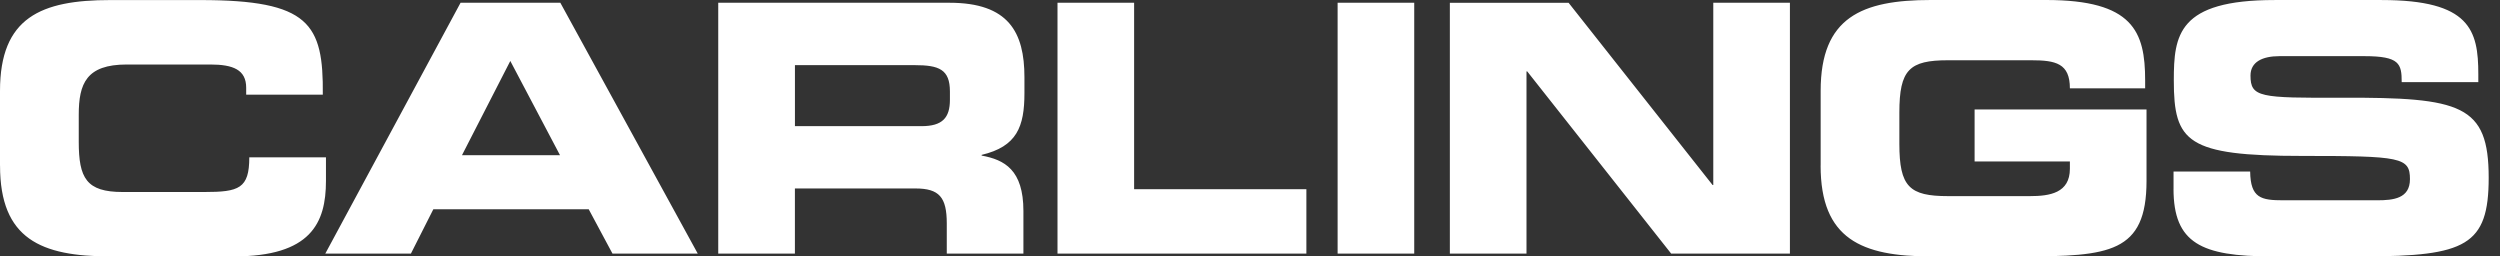 <svg width="156" height="16" viewBox="0 0 156 16" fill="none" xmlns="http://www.w3.org/2000/svg">
<rect x="0" y="0" width="156" height="16" fill="#333333" stroke="none"/>
<path d="M135.627 11.782C135.627 15.176 137.372 15.998 141.723 15.998H147.516C153.872 15.998 155.294 15.307 155.294 11.091C155.294 6.529 153.57 6.076 146.139 6.097C141.012 6.119 140.431 6.076 140.431 4.715C140.431 3.871 141.163 3.504 142.24 3.504H147.539C149.735 3.504 149.866 3.979 149.866 5.126H154.647V4.628C154.647 1.882 154.13 0.002 148.615 0.002H141.936C135.904 0.002 135.646 2.185 135.646 5.017C135.646 8.866 136.465 9.73 143.66 9.73C149.821 9.73 150.381 9.816 150.381 11.179C150.381 12.39 149.346 12.498 148.333 12.498H142.478C141.099 12.498 140.431 12.367 140.41 10.704H135.629V11.783L135.627 11.782ZM113.606 10.335C113.606 14.917 116.171 16 120.479 16H126.231C131.616 16 133.943 15.783 133.943 11.287V6.831H123.215V10.075H129.161V10.53C129.161 12.043 127.91 12.238 126.663 12.238H121.557C119.145 12.238 118.52 11.655 118.52 8.972V7.025C118.52 4.345 119.145 3.76 121.557 3.76H126.748C128.279 3.76 129.161 3.955 129.161 5.513H133.857V5.015C133.857 1.967 133.104 0 127.675 0H120.481C116.173 0 113.609 1.081 113.609 5.665V10.335H113.606ZM90.471 15.825H95.253V4.454H95.297L104.281 15.825H111.691V0.172H106.909V11.546H106.866L97.881 0.175H90.471V15.825ZM83.467 15.825H88.248V0.172H83.467V15.825ZM65.988 15.825H81.518V11.804H70.769V0.172H65.988V15.825ZM49.602 15.825V11.76H57.12C58.606 11.76 59.079 12.302 59.079 13.943V15.823H63.861V13.167C63.861 10.594 62.676 9.969 61.254 9.708V9.664C63.451 9.145 63.925 7.911 63.925 5.815V4.821C63.925 2.01 62.934 0.172 59.251 0.172H44.818V15.825H49.602ZM49.602 4.065H57.078C58.586 4.065 59.275 4.324 59.275 5.709V6.228C59.275 7.353 58.802 7.872 57.509 7.872H49.604V4.065H49.602ZM31.843 3.804L34.945 9.685H28.827L31.843 3.804ZM20.298 15.825H25.641L27.041 13.057H36.735L38.219 15.825H43.54L34.965 0.172H28.739L20.298 15.825ZM0.002 10.335C0.002 14.917 2.567 16 6.875 16H14.588C19.391 16 20.34 13.926 20.34 11.287V9.818H15.556C15.556 11.765 14.909 11.981 12.755 11.981H7.651C5.39 11.981 4.914 11.117 4.914 8.847V7.161C4.914 5.214 5.388 4.025 7.908 4.025H13.121C14.543 4.025 15.362 4.35 15.362 5.475V5.908H20.143C20.187 1.476 19.303 0.004 12.496 0.004H6.873C2.565 0.004 0 1.085 0 5.67V10.335H0.002Z" fill="white"/>
</svg>
